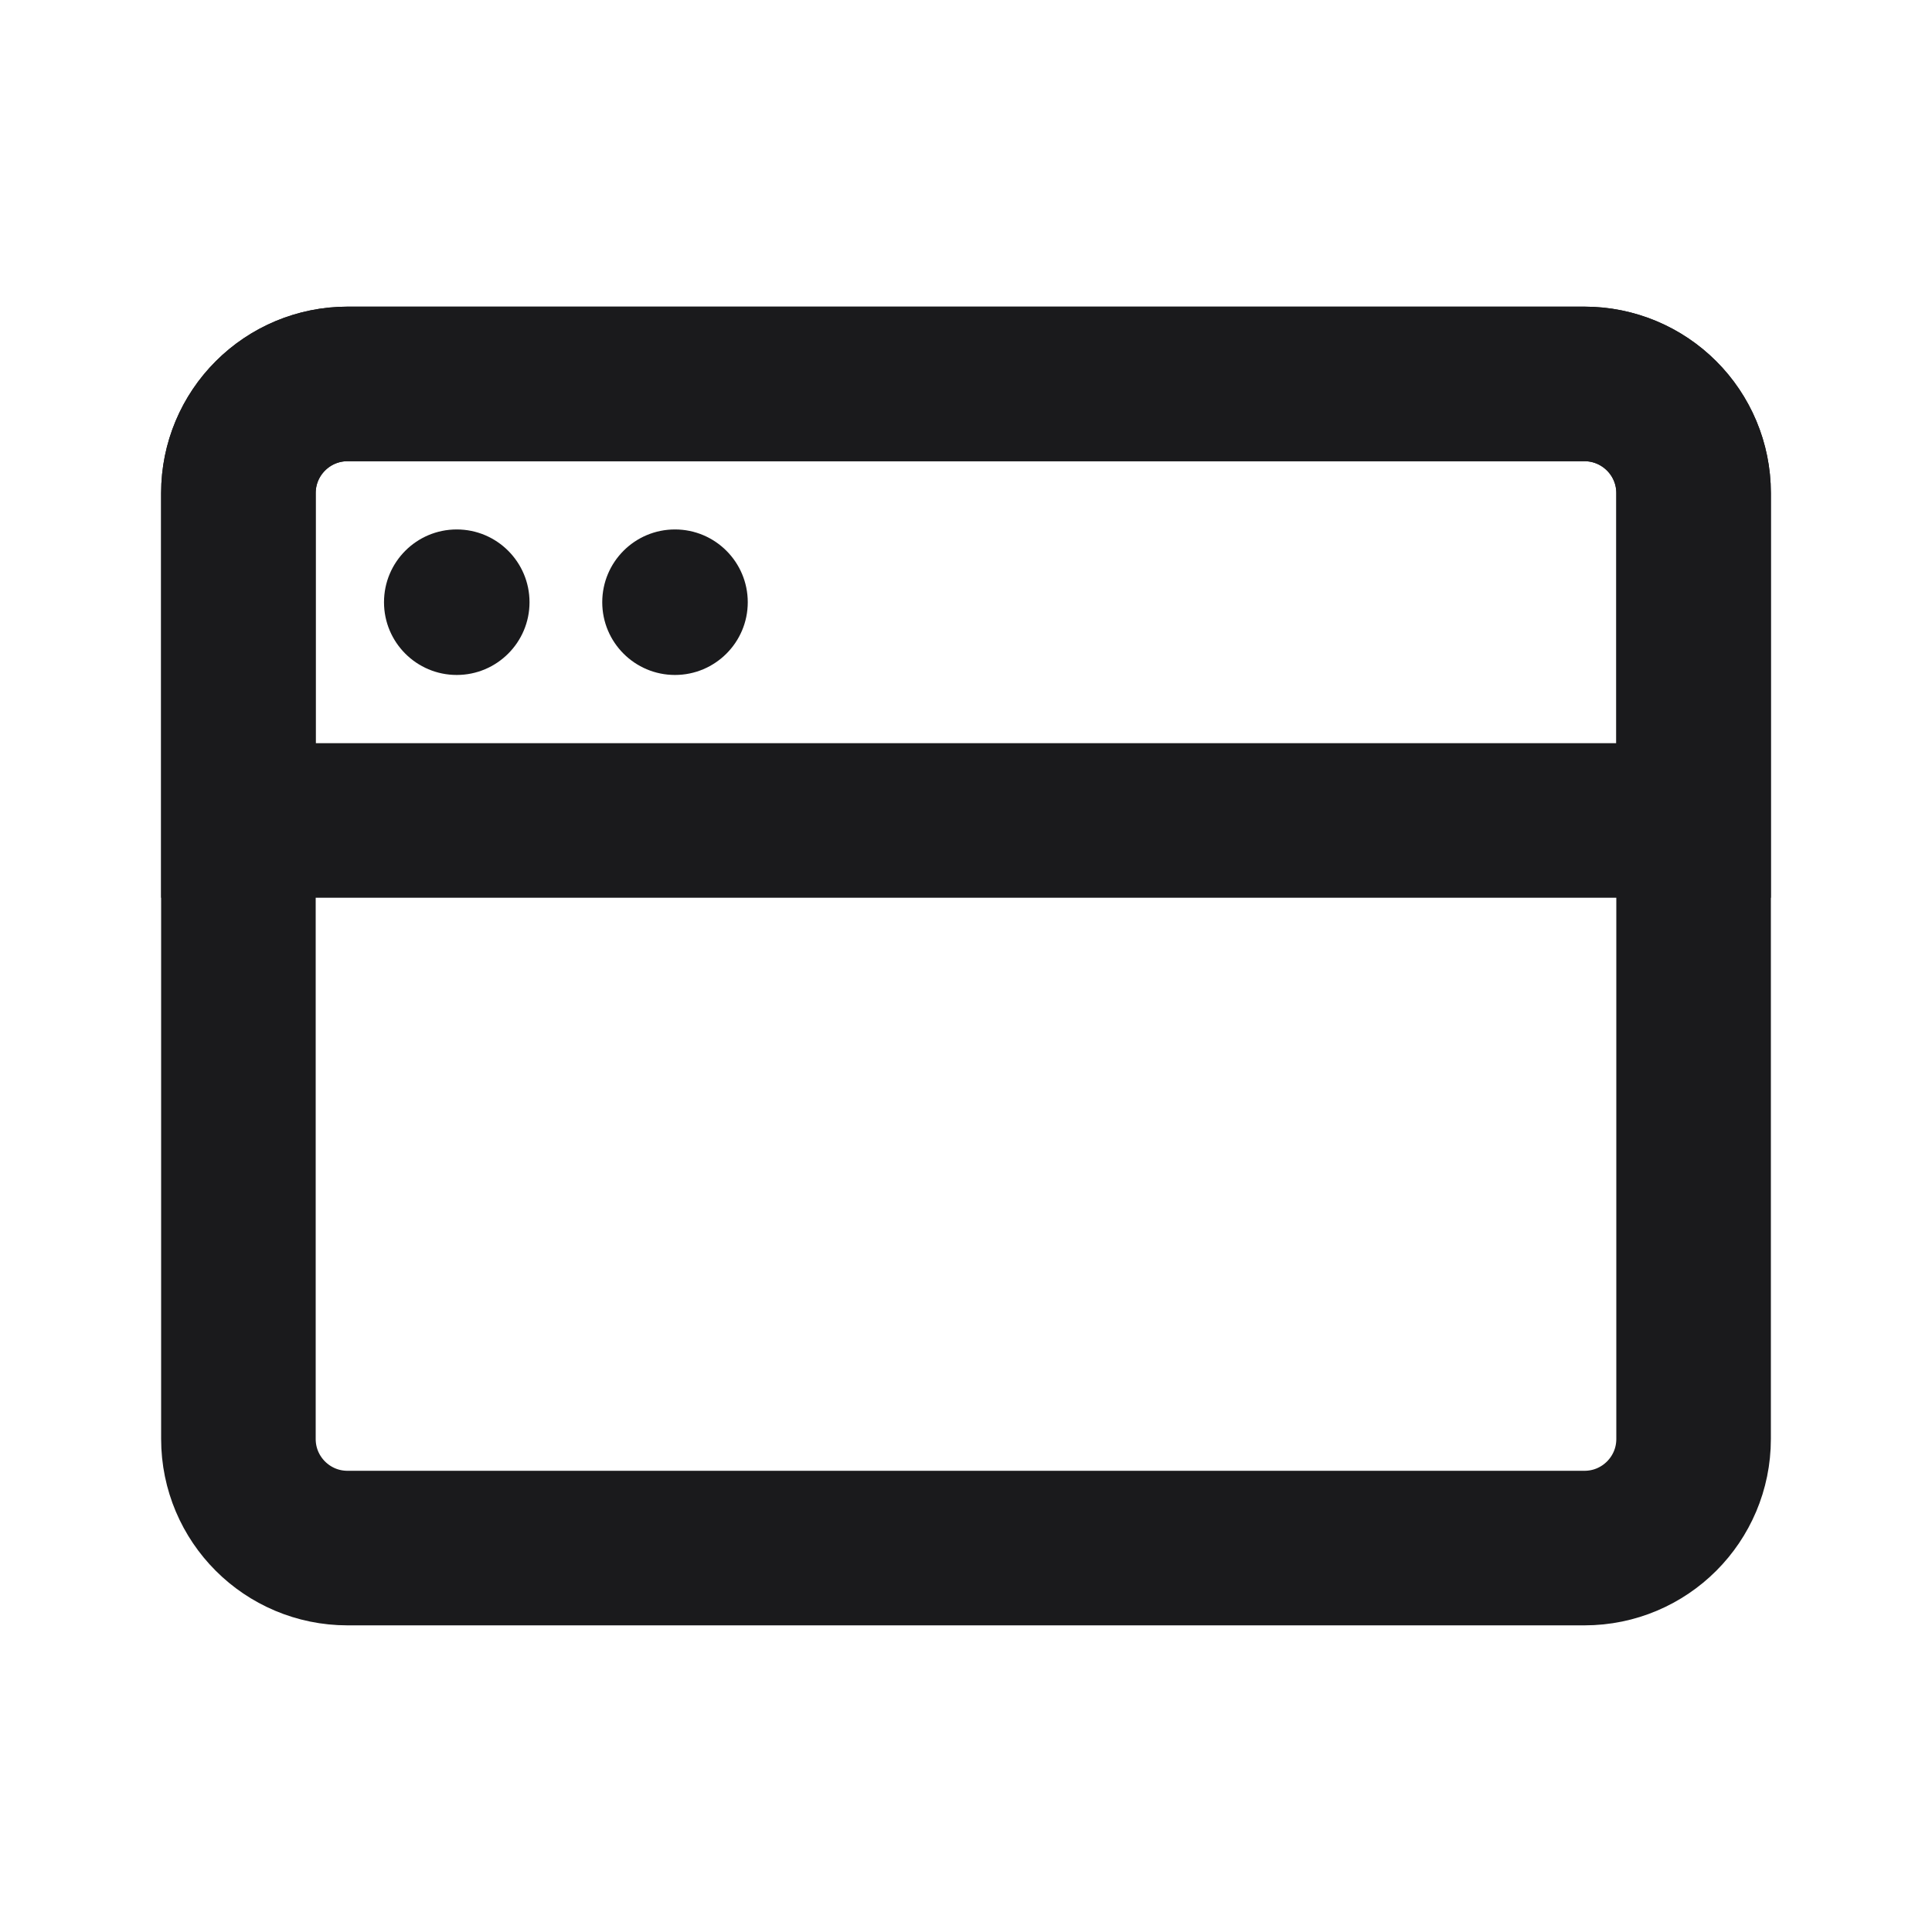 <?xml version="1.0" encoding="UTF-8"?> <svg xmlns="http://www.w3.org/2000/svg" width="25" height="25" viewBox="0 0 25 25" fill="none"> <path d="M20.503 4.968H4.497C3.717 4.968 3.085 5.6 3.085 6.38V18.62C3.085 19.4 3.717 20.032 4.497 20.032H20.503C21.283 20.032 21.915 19.4 21.915 18.62V6.38C21.915 5.6 21.283 4.968 20.503 4.968Z" stroke="#1A1A1C" stroke-width="2" stroke-linejoin="round"></path> <path d="M3.085 6.38C3.085 6.006 3.234 5.646 3.499 5.382C3.763 5.117 4.123 4.968 4.497 4.968H20.503C20.877 4.968 21.236 5.117 21.501 5.382C21.766 5.646 21.915 6.006 21.915 6.38V10.617H3.085V6.38Z" stroke="#1A1A1C" stroke-width="2"></path> <path d="M4.969 7.793C4.969 7.273 5.39 6.851 5.91 6.851C6.43 6.851 6.852 7.273 6.852 7.793C6.852 8.312 6.43 8.734 5.91 8.734C5.39 8.734 4.969 8.312 4.969 7.793Z" fill="#1A1A1C"></path> <path d="M7.793 7.793C7.793 7.273 8.214 6.851 8.734 6.851C9.254 6.851 9.676 7.273 9.676 7.793C9.676 8.312 9.254 8.734 8.734 8.734C8.214 8.734 7.793 8.312 7.793 7.793Z" fill="#1A1A1C"></path> </svg> 